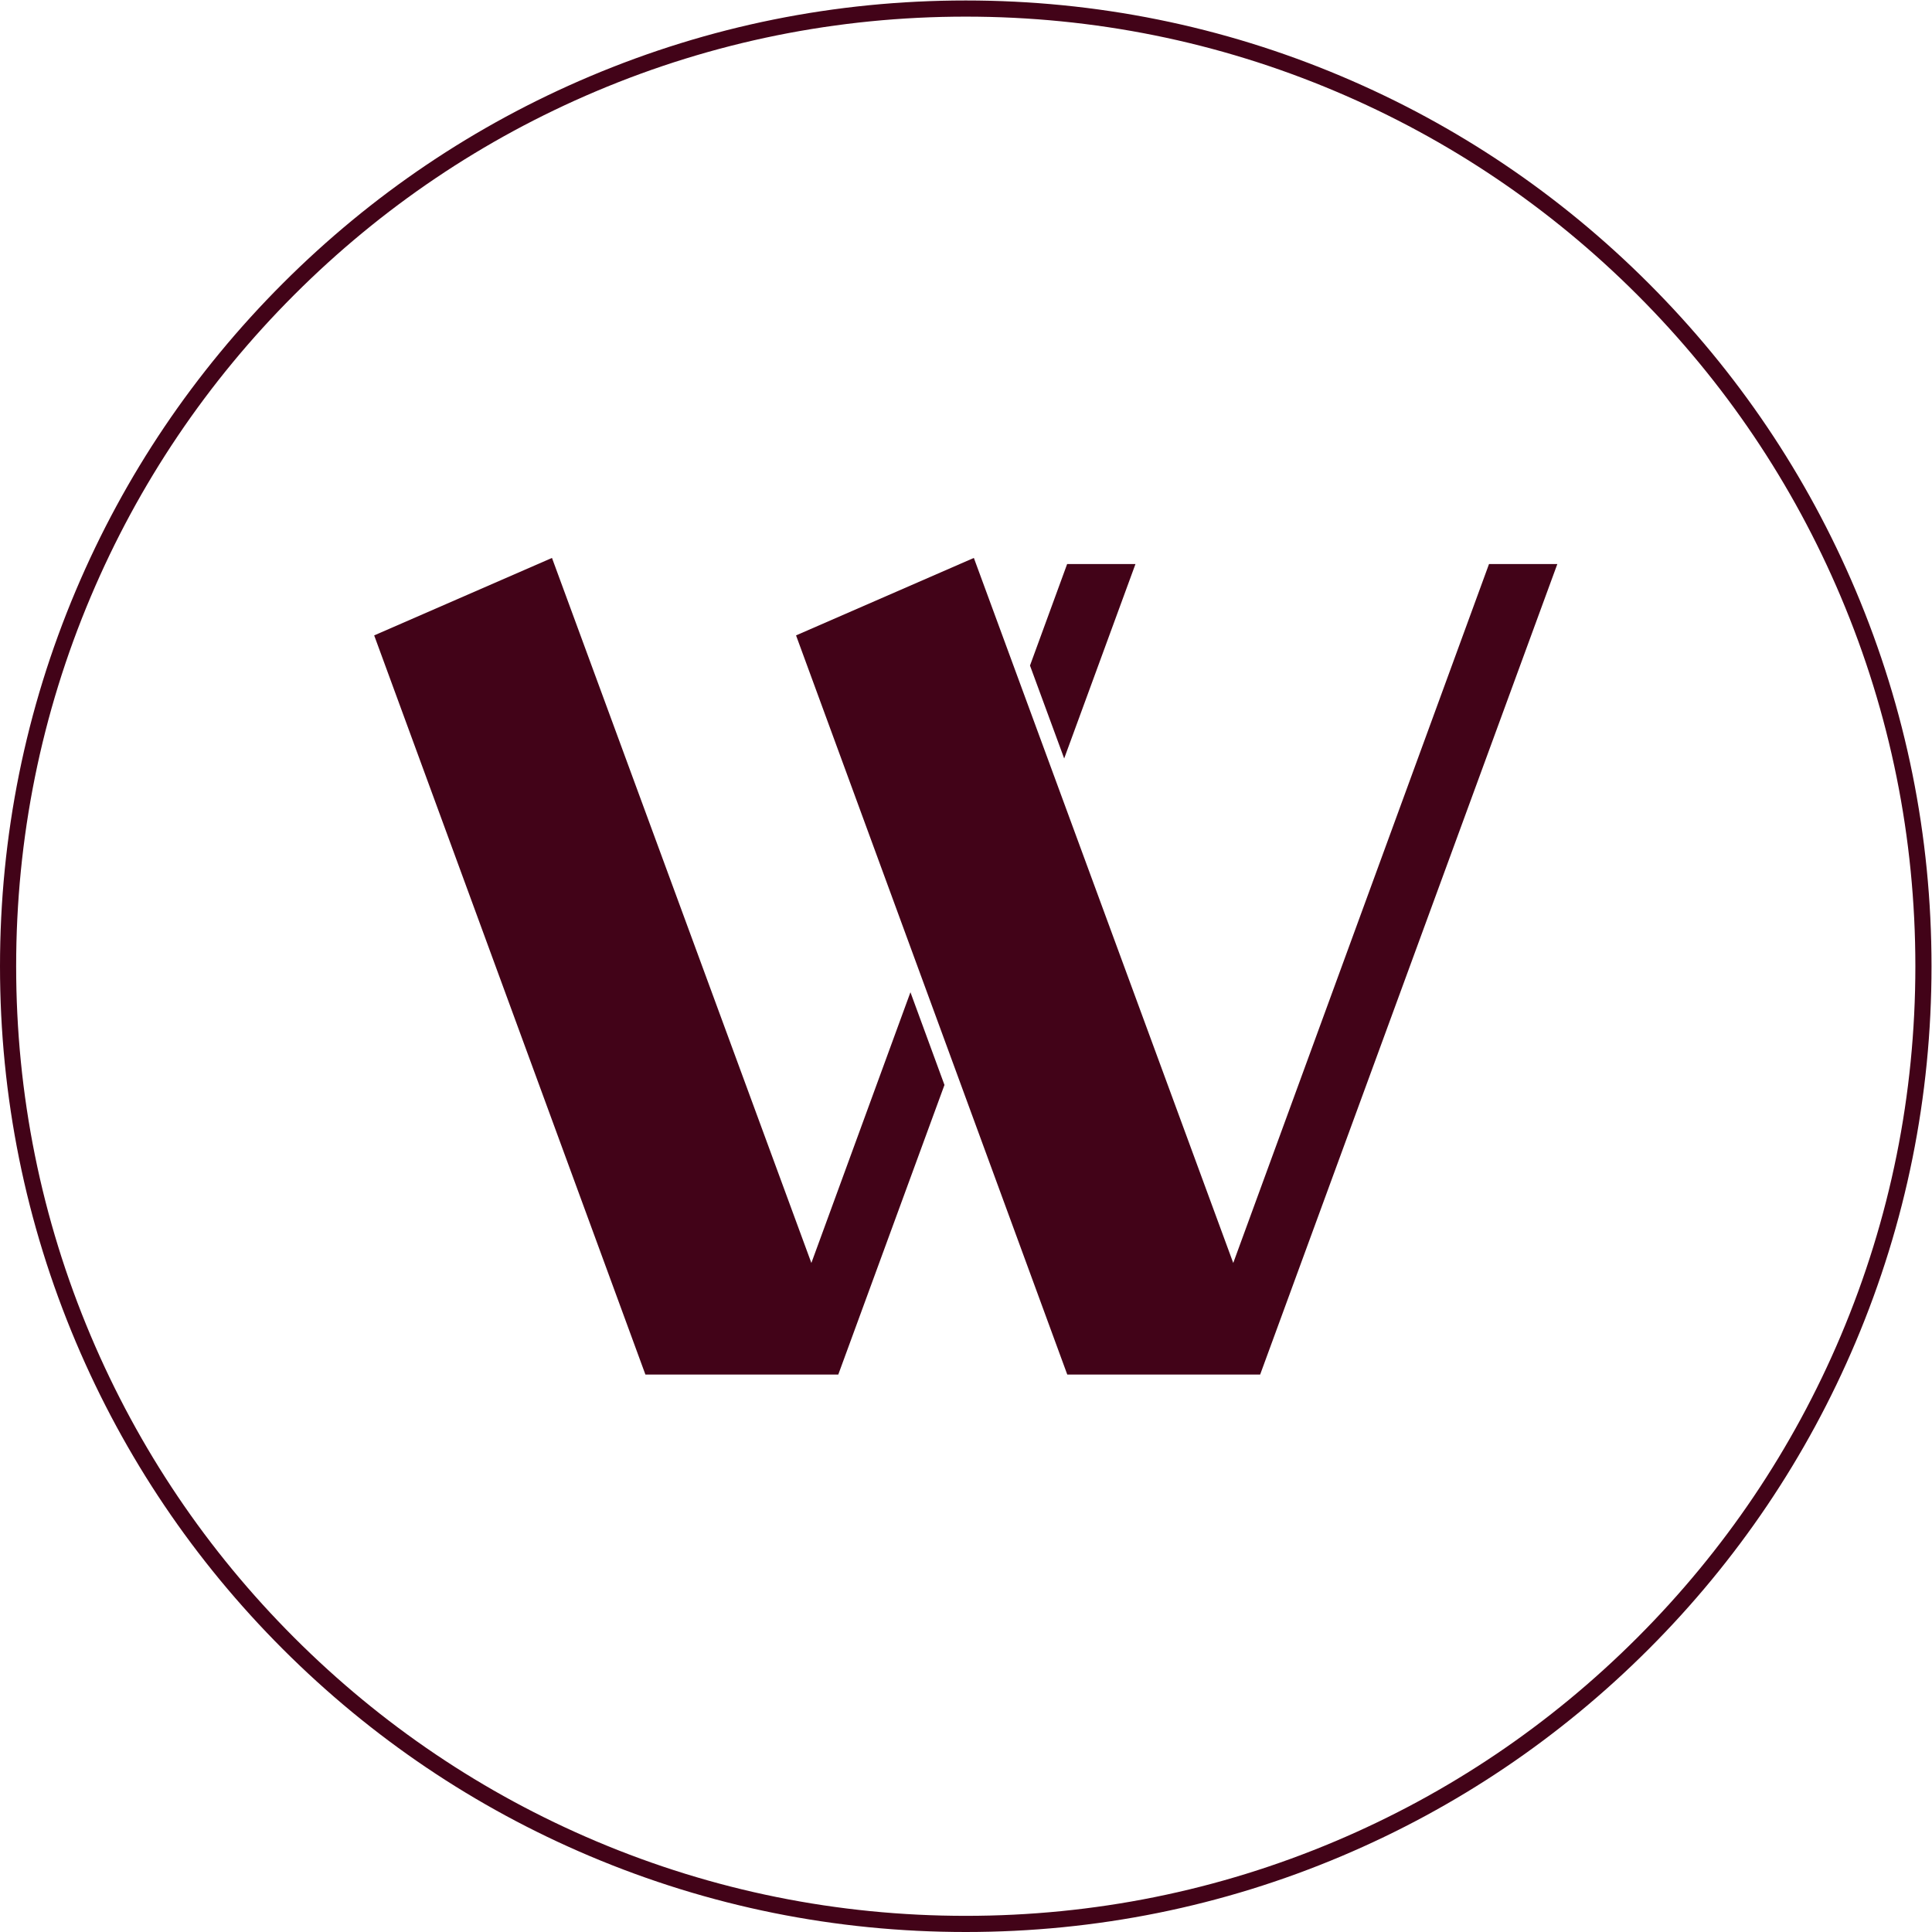 <svg version="1.1" id="svg2" xml:space="preserve" width="32" height="32" viewBox="0 0 5333.333 5333.333" xmlns="http://www.w3.org/2000/svg"><defs id="defs6"><clipPath clipPathUnits="userSpaceOnUse" id="clipPath30"><path d="M 0,4000.002 H 4000 V 0 H 0 Z" id="path28"></path></clipPath></defs><g id="g10" transform="matrix(1.333,0,0,-1.333,0,5333.333)"><g id="g12" transform="translate(1680.276,1385.518)"><path d="M 0,0 -537.171,1460.044 -905.382,1299.632 -343.7,-231.083 H 55.724 L 275.62,368.642 205.168,560.637 Z" style="fill:#420318;fill-opacity:1;fill-rule:nonzero;stroke:none" id="path14"></path></g><g id="g16" transform="translate(2351.457,2832.93)"><path d="m 0,0 h -141.5 l -76.936,-210.24 70.797,-192.403 z" style="fill:#420318;fill-opacity:1;fill-rule:nonzero;stroke:none" id="path18"></path></g><g id="g20" transform="translate(3083.623,2832.93)"><path d="m 0,0 -529.682,-1447.42 -367.221,998.136 -70.781,192.357 -99.169,269.566 -368.226,-160.419 254.015,-692.245 70.467,-192.042 237.199,-646.429 h 399.44 L 141.484,0 Z" style="fill:#420318;fill-opacity:1;fill-rule:nonzero;stroke:none" id="path22"></path></g><g id="g24"><g id="g26" clip-path="url(#clipPath30)"><g id="g32" transform="translate(2000.001,3966.55)"><path d="m 0,0 c -265.489,0 -523.03,-51.994 -765.465,-154.533 -234.174,-99.048 -444.486,-240.845 -625.096,-421.455 -180.609,-180.61 -322.406,-390.922 -421.455,-625.096 -102.541,-242.434 -154.533,-499.973 -154.533,-765.465 0,-265.491 51.992,-523.025 154.533,-765.462 99.049,-234.172 240.846,-444.486 421.455,-625.096 180.61,-180.609 390.922,-322.409 625.096,-421.455 242.435,-102.541 499.976,-154.535 765.465,-154.535 265.489,0 523.028,51.994 765.465,154.535 234.171,99.046 444.486,240.846 625.096,421.455 180.609,180.61 322.404,390.924 421.45,625.096 102.541,242.437 154.535,499.971 154.535,765.462 0,265.492 -51.994,523.031 -154.535,765.465 -99.046,234.174 -240.841,444.486 -421.45,625.096 -180.61,180.61 -390.925,322.407 -625.096,421.455 C 523.028,-51.994 265.489,0 0,0 m 0,-3966.55 c -269.99,0 -531.916,52.881 -778.497,157.177 -238.16,100.736 -452.047,244.938 -635.718,428.61 -183.671,183.671 -327.876,397.56 -428.609,635.722 -104.296,246.576 -157.177,508.502 -157.177,778.492 0,269.991 52.881,531.916 157.177,778.497 100.733,238.16 244.938,452.047 428.609,635.718 183.671,183.671 397.558,327.876 635.718,428.61 C -531.916,-19.428 -269.993,33.453 0,33.453 c 269.993,0 531.914,-52.881 778.495,-157.177 238.162,-100.734 452.047,-244.939 635.717,-428.61 183.672,-183.671 327.879,-397.558 428.61,-635.718 104.296,-246.581 157.177,-508.506 157.177,-778.497 0,-269.99 -52.881,-531.916 -157.177,-778.492 -100.731,-238.162 -244.938,-452.051 -428.61,-635.722 -183.67,-183.672 -397.555,-327.874 -635.717,-428.61 C 531.914,-3913.669 269.993,-3966.55 0,-3966.55" style="fill:#420318;fill-opacity:1;fill-rule:nonzero;stroke:none" id="path34"></path></g></g></g></g></svg>